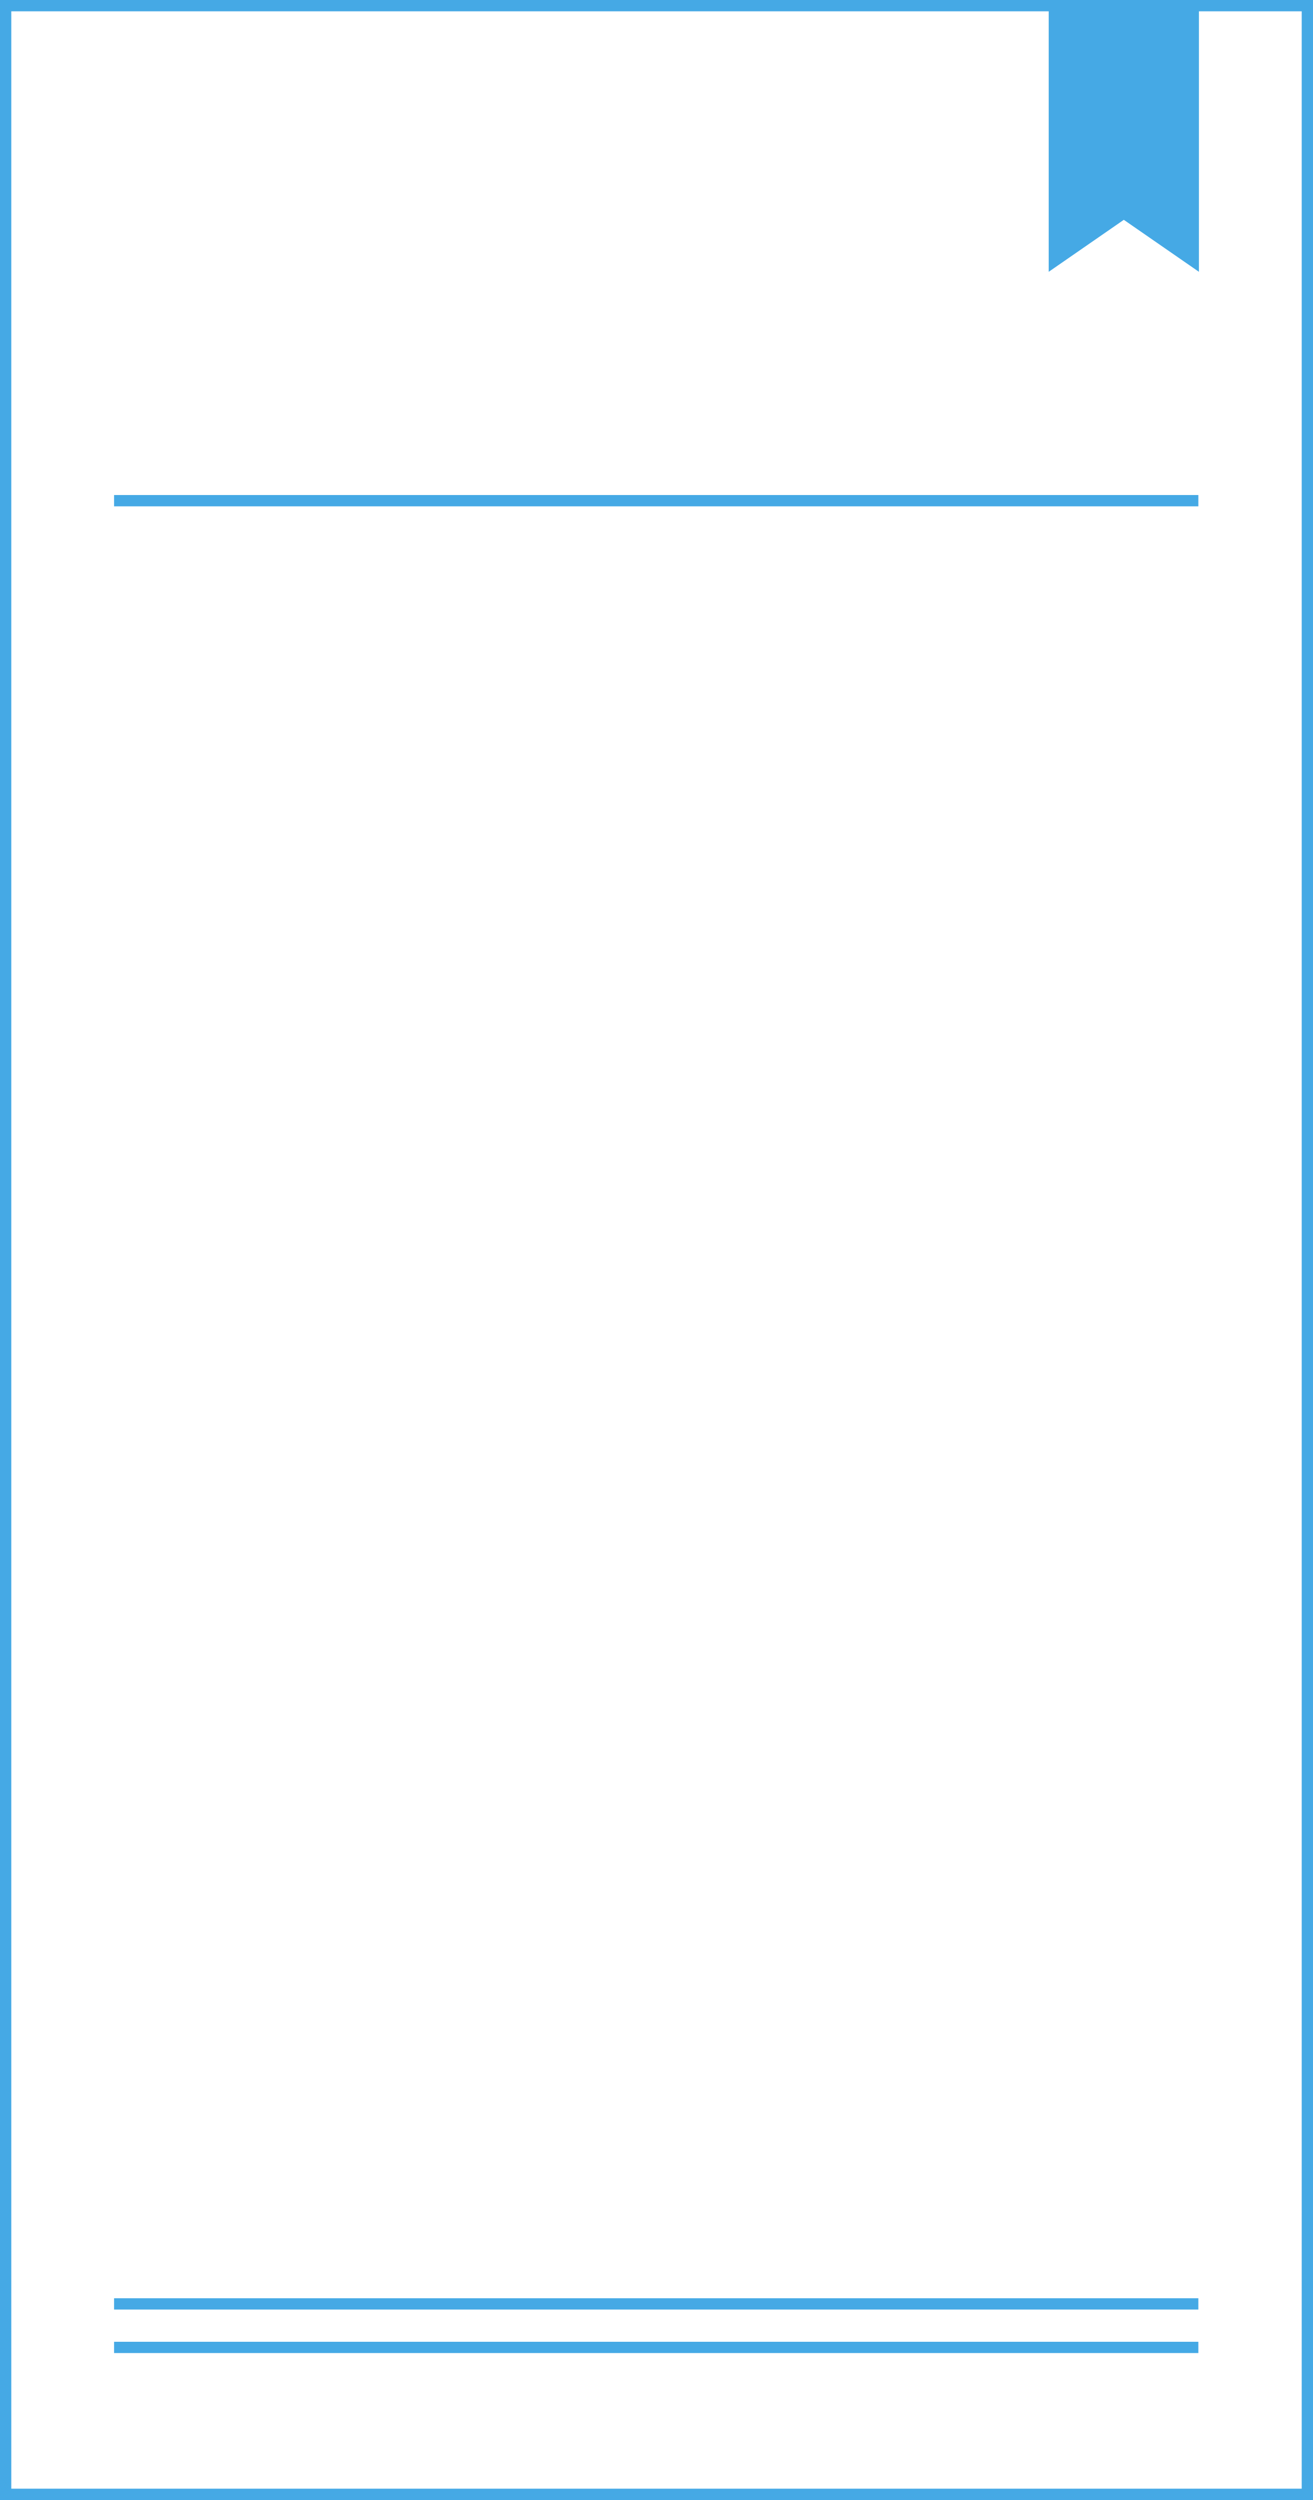 <?xml version="1.0" encoding="UTF-8" standalone="no"?><svg xmlns="http://www.w3.org/2000/svg" xmlns:xlink="http://www.w3.org/1999/xlink" fill="#000000" height="442.4" preserveAspectRatio="xMidYMid meet" version="1" viewBox="0.0 0.0 232.5 442.4" width="232.5" zoomAndPan="magnify"><rect x="0.0" y="0.0" width="232.5" height="442.4" fill="#333333" stroke="none"/><g id="change1_1"><path d="M231.5,1v440.4H1V1H231.5" fill="#ffffff"/></g><g id="change2_1"><path d="M20.2,123h5v2h-5V123z M130.6,125h9.6v-2h-9.6V125z M54,125h9.6v-2H54V125z M149.8,125h9.6v-2h-9.6V125z M188.1,125h9.6v-2h-9.6V125z M34.8,125h9.6v-2h-9.6V125z M73.1,125h9.6v-2h-9.6V125z M111.5,125h9.6v-2h-9.6V125z M168.9,125h9.6 v-2h-9.6V125z M92.3,125h9.6v-2h-9.6V125z M207.3,123v2h5v-2H207.3z M20.2,160.5h5v-2h-5V160.5z M149.8,160.5h9.6v-2h-9.6V160.5z M130.6,160.5h9.6v-2h-9.6V160.5z M168.9,160.5h9.6v-2h-9.6V160.5z M54,160.5h9.6v-2H54V160.5z M111.5,160.5h9.6v-2h-9.6V160.5z M34.8,160.5h9.6v-2h-9.6V160.5z M188.1,160.5h9.6v-2h-9.6V160.5z M73.1,160.5h9.6v-2h-9.6V160.5z M92.3,160.5h9.6v-2h-9.6V160.5z M207.3,160.5h5v-2h-5V160.5z M20.2,196h5v-2h-5V196z M168.9,196h9.6v-2h-9.6V196z M130.6,196h9.6v-2h-9.6V196z M73.1,196h9.6v-2 h-9.6V196z M54,196h9.6v-2H54V196z M34.8,196h9.6v-2h-9.6V196z M92.3,196h9.6v-2h-9.6V196z M111.5,196h9.6v-2h-9.6V196z M149.8,196 h9.6v-2h-9.6V196z M188.1,196h9.6v-2h-9.6V196z M207.3,196h5v-2h-5V196z M20.2,231.4h5v-2h-5V231.4z M111.5,231.4h9.6v-2h-9.6V231.4 z M54,231.4h9.6v-2H54V231.4z M34.8,231.4h9.6v-2h-9.6V231.4z M73.1,231.4h9.6v-2h-9.6V231.4z M149.8,231.4h9.6v-2h-9.6V231.4z M168.9,231.4h9.6v-2h-9.6V231.4z M92.3,231.4h9.6v-2h-9.6V231.4z M188.1,231.4h9.6v-2h-9.6V231.4z M130.6,231.4h9.6v-2h-9.6V231.4z M207.3,231.4h5v-2h-5V231.4z M20.2,266.9h5v-2h-5V266.9z M188.1,266.9h9.6v-2h-9.6V266.9z M92.3,266.9h9.6v-2h-9.6V266.9z M149.8,266.9h9.6v-2h-9.6V266.9z M73.1,266.9h9.6v-2h-9.6V266.9z M130.6,266.9h9.6v-2h-9.6V266.9z M168.9,266.9h9.6v-2h-9.6V266.9z M34.8,266.9h9.6v-2h-9.6V266.9z M111.5,266.9h9.6v-2h-9.6V266.9z M54,266.9h9.6v-2H54V266.9z M207.3,266.9h5v-2h-5V266.9z M20.2,302.4h5v-2h-5V302.4z M168.9,302.4h9.6v-2h-9.6V302.4z M73.1,302.4h9.6v-2h-9.6V302.4z M54,302.4h9.6v-2H54V302.4z M111.5,302.4h9.6v-2h-9.6V302.4z M92.3,302.4h9.6v-2h-9.6V302.4z M130.6,302.4h9.6v-2h-9.6V302.4z M34.8,302.4h9.6v-2h-9.6V302.4z M149.8,302.4h9.6v-2h-9.6V302.4z M188.1,302.4h9.6v-2h-9.6V302.4z M207.3,302.4h5v-2h-5V302.4z M20.2,337.8h5v-2h-5V337.8z M149.8,337.8h9.6v-2h-9.6V337.8z M130.6,337.8h9.6v-2h-9.6V337.8z M168.9,337.8h9.6v-2h-9.6V337.8z M92.3,337.8h9.6v-2h-9.6V337.8z M188.1,337.8h9.6v-2h-9.6V337.8z M73.1,337.8h9.6v-2h-9.6V337.8z M34.8,337.8h9.6v-2h-9.6V337.8z M54,337.8h9.6v-2H54V337.8z M111.5,337.8h9.6v-2h-9.6V337.8z M207.3,337.8h5v-2h-5V337.8z M20.2,373.3h5v-2h-5V373.3z M168.9,373.3h9.6v-2h-9.6V373.3z M54,373.3h9.6v-2H54V373.3z M34.8,373.3h9.6v-2h-9.6V373.3z M111.5,373.3h9.6v-2h-9.6V373.3z M188.1,373.3h9.6v-2h-9.6V373.3z M73.1,373.3h9.6v-2h-9.6V373.3z M149.8,373.3h9.6v-2h-9.6V373.3z M130.6,373.3h9.6v-2h-9.6V373.3z M92.3,373.3h9.6v-2h-9.6V373.3z M207.3,373.3h5v-2h-5V373.3z" fill="#ffffff"/></g><g id="change3_1"><path d="M212.3,0h-26.6H0v442.4h232.5V0H212.3z M230.5,440.4H2V2h183.7v46.1l13.3-9.2l13.3,9.2V2h18.2V440.4z M20.2,87.6h192v2h-192V87.6z M20.2,406.7h192v2h-192V406.7z M20.2,414.4h192v2h-192V414.4z" fill="#45a9e5"/></g></svg>